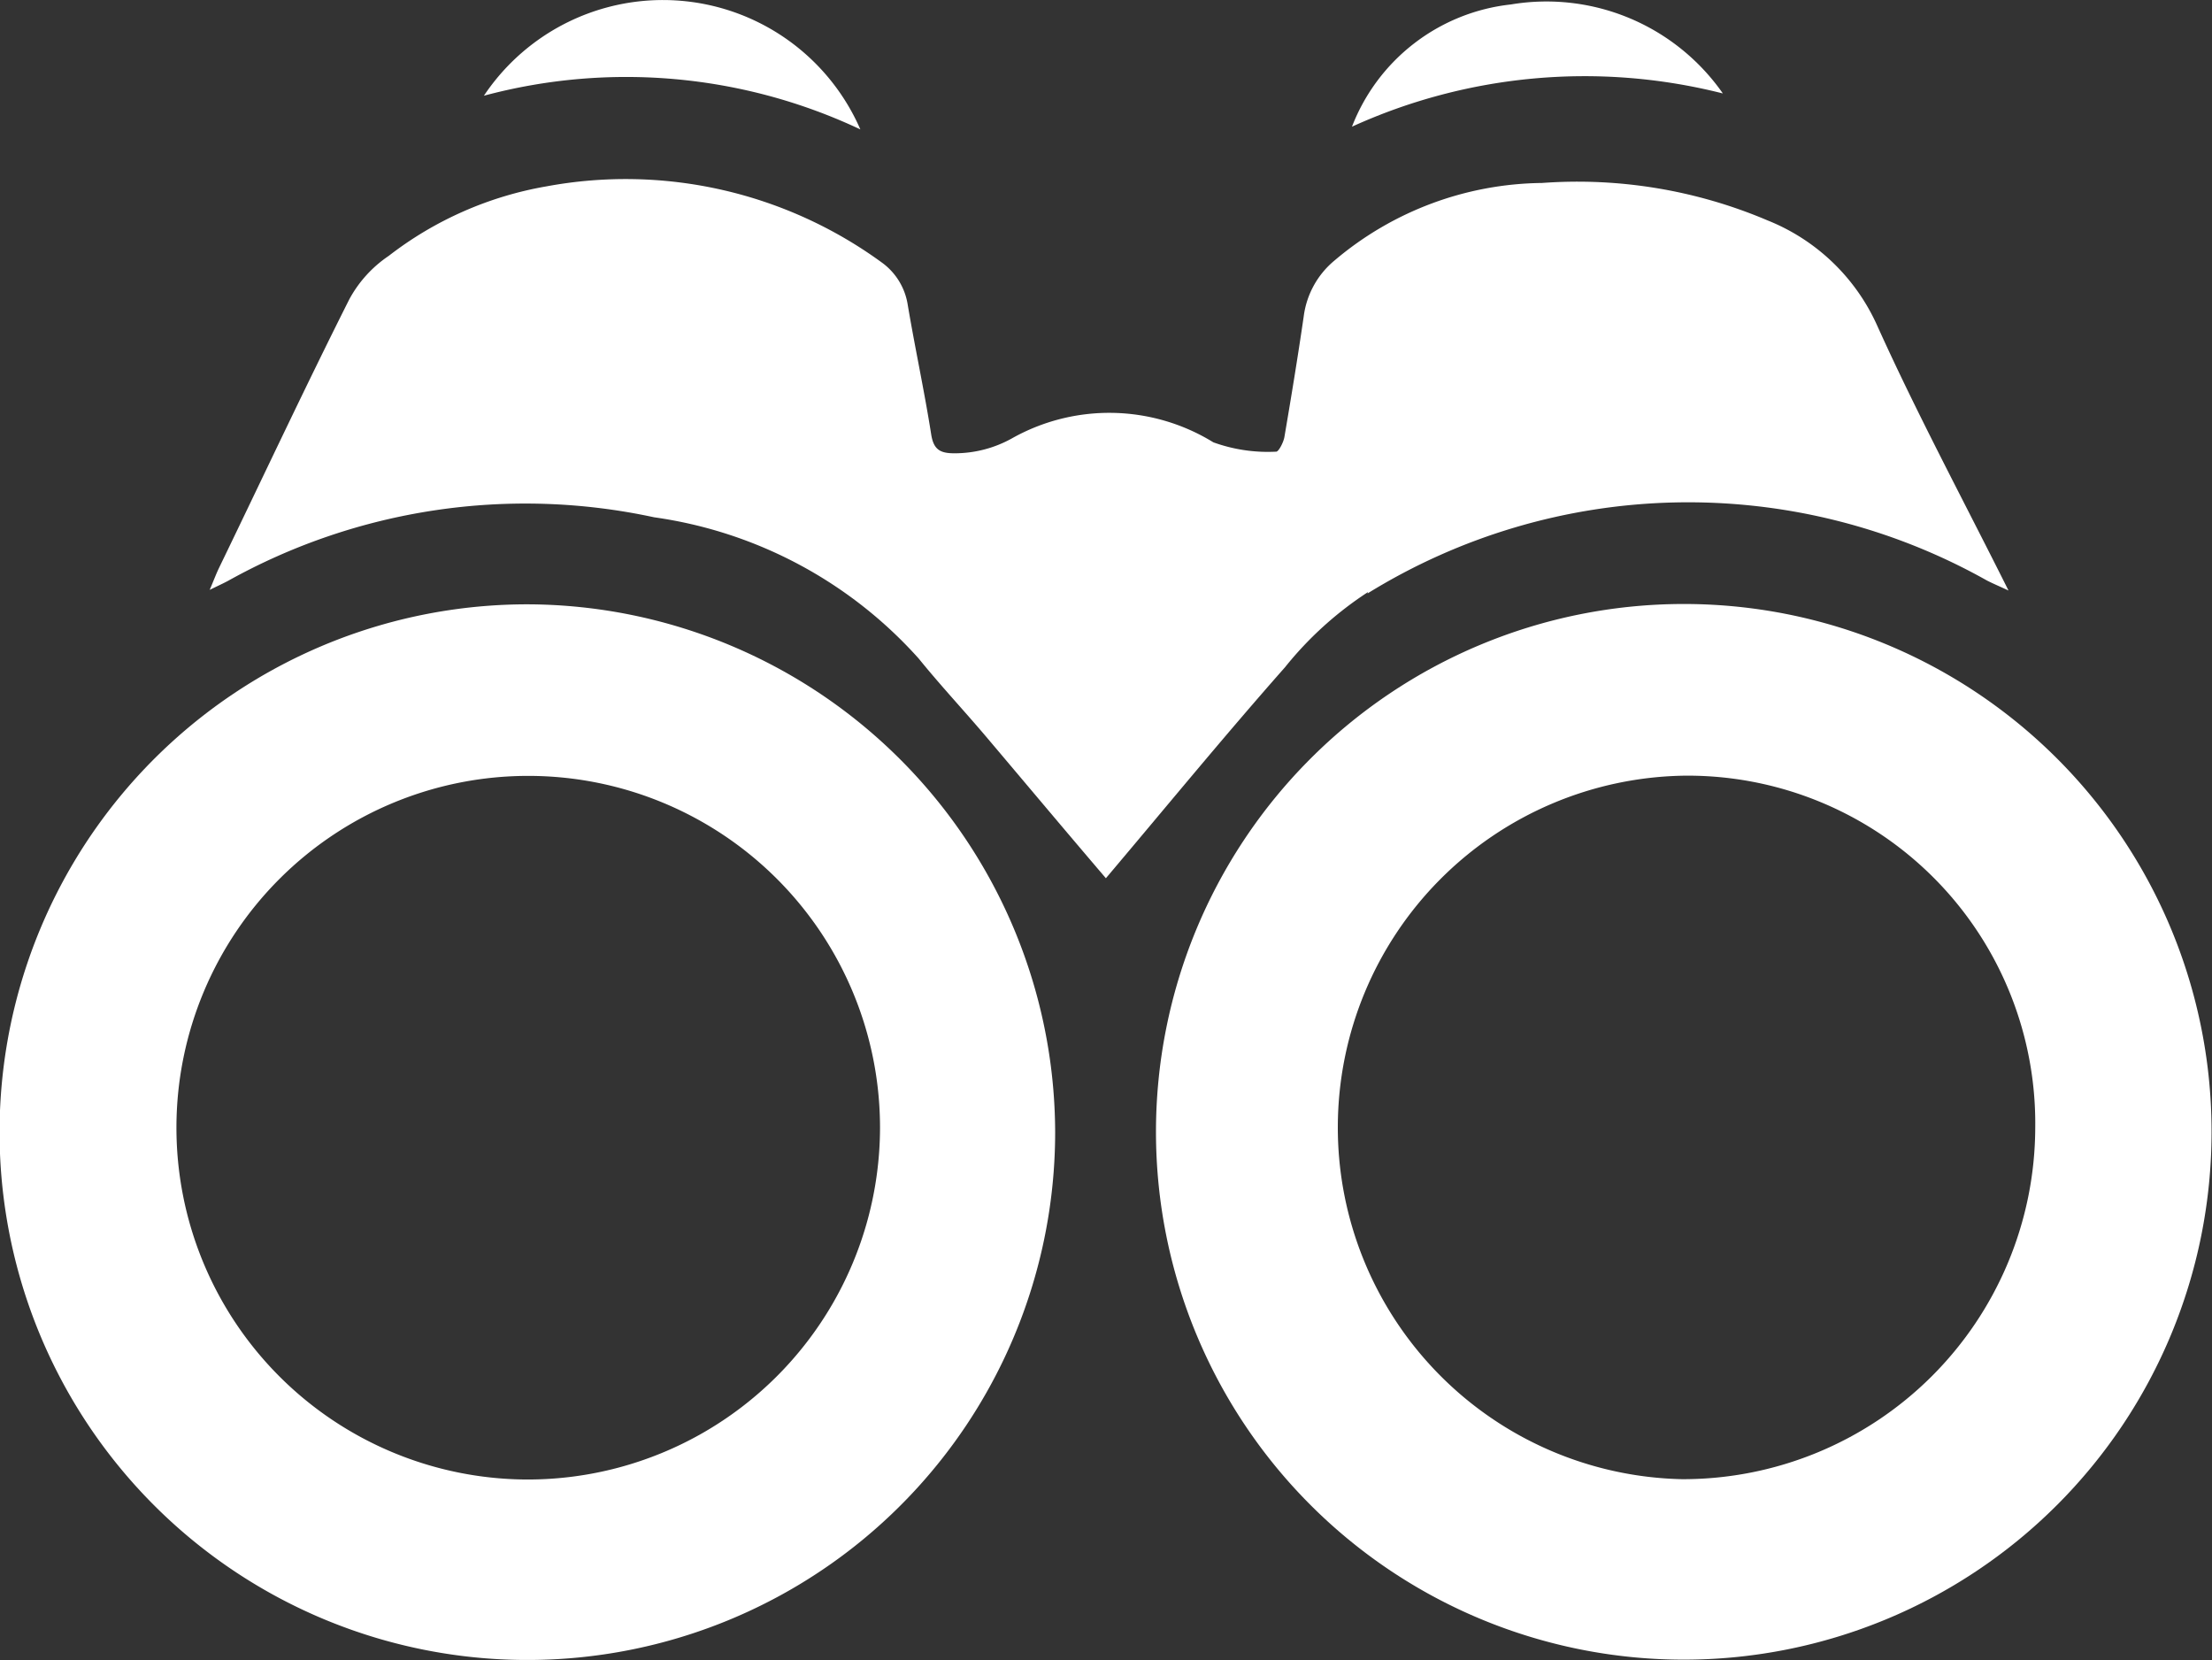 <svg id="Group_24302" data-name="Group 24302" xmlns="http://www.w3.org/2000/svg" xmlns:xlink="http://www.w3.org/1999/xlink" width="20.36" height="15.278" viewBox="0 0 20.36 15.278">
  <rect x="0" y="0" width="20.36" height="15.278" fill="#333333" stroke="none"/>
  <defs>
    <clipPath id="clip-path">
      <rect id="Rectangle_13511" data-name="Rectangle 13511" width="20.36" height="15.278" fill="#fff"/>
    </clipPath>
  </defs>
  <g id="Group_23952" data-name="Group 23952" clip-path="url(#clip-path)">
    <path id="Path_22087" data-name="Path 22087" d="M44.029,32.734a5.612,5.612,0,0,1,5.7-.12c.052.027.105.049.2.093-.423-.846-.847-1.635-1.214-2.45A1.863,1.863,0,0,0,47.71,29.3a4.471,4.471,0,0,0-2.075-.344,3,3,0,0,0-1.909.713.8.8,0,0,0-.284.514c-.054.372-.115.742-.178,1.112-.009.05-.054.136-.076.134a1.475,1.475,0,0,1-.578-.086,1.826,1.826,0,0,0-1.858-.034,1.086,1.086,0,0,1-.526.135c-.131,0-.191-.034-.213-.174-.063-.4-.149-.795-.216-1.193a.592.592,0,0,0-.24-.39,4,4,0,0,0-3.084-.7,3.286,3.286,0,0,0-1.453.64,1.128,1.128,0,0,0-.363.4c-.412.819-.8,1.648-1.2,2.474-.026.054-.047.111-.085.2.082-.04.126-.06.169-.083a5.62,5.62,0,0,1,3.922-.585,4.017,4.017,0,0,1,2.435,1.3c.2.247.418.48.623.722.363.429.724.86,1.1,1.3.562-.665,1.093-1.313,1.648-1.941a3.248,3.248,0,0,1,.765-.693" transform="translate(-31.442 -27.272)" fill="#fff"/>
    <path id="Path_22088" data-name="Path 22088" d="M4.862,96.205a4.858,4.858,0,1,0,4.85,4.858,4.871,4.871,0,0,0-4.85-4.858m-.015,8.055A3.238,3.238,0,1,1,8.1,101.025a3.243,3.243,0,0,1-3.251,3.235" transform="translate(0 -90.643)" fill="#fff"/>
    <path id="Path_22089" data-name="Path 22089" d="M189,96.2a4.858,4.858,0,1,0,4.873,4.864A4.856,4.856,0,0,0,189,96.2m0,8.055a3.238,3.238,0,0,1,.027-6.475,3.2,3.2,0,0,1,3.223,3.243,3.243,3.243,0,0,1-3.25,3.232" transform="translate(-173.517 -90.641)" fill="#fff"/>
    <path id="Path_22090" data-name="Path 22090" d="M218.713,1.118A1.98,1.98,0,0,0,216.763.3,1.775,1.775,0,0,0,215.3,1.425a5.167,5.167,0,0,1,3.409-.307" transform="translate(-202.856 -0.259)" fill="#fff"/>
    <path id="Path_22091" data-name="Path 22091" d="M80.505,1.191A1.982,1.982,0,0,0,77.04.881a5.055,5.055,0,0,1,3.465.31" transform="translate(-72.586 0)" fill="#fff"/>
  </g>
</svg>
